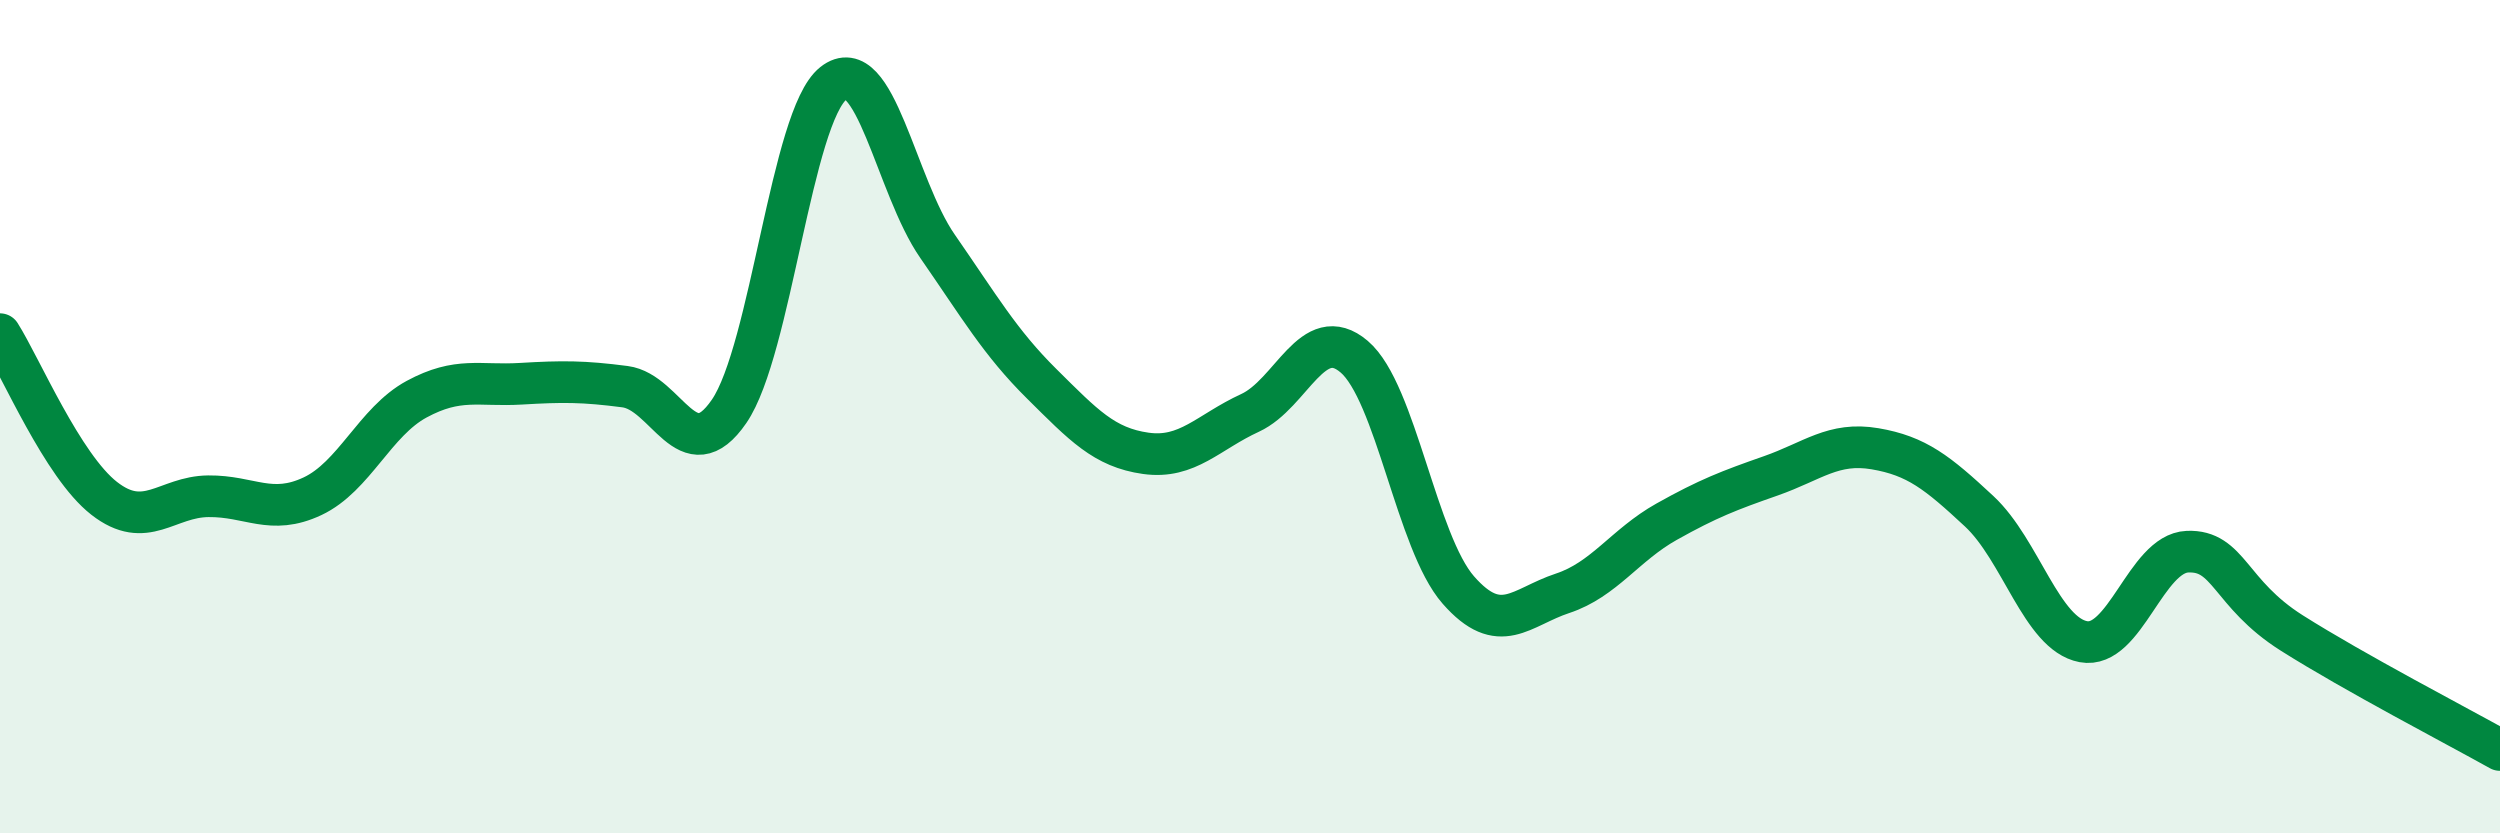 
    <svg width="60" height="20" viewBox="0 0 60 20" xmlns="http://www.w3.org/2000/svg">
      <path
        d="M 0,8.02 C 0.5,8.81 1.5,11.18 2.5,11.96 C 3.5,12.74 4,11.92 5,11.91 C 6,11.9 6.5,12.38 7.5,11.91 C 8.5,11.44 9,10.12 10,9.58 C 11,9.04 11.5,9.27 12.5,9.21 C 13.5,9.15 14,9.15 15,9.28 C 16,9.41 16.5,11.33 17.5,9.87 C 18.5,8.41 19,2.79 20,2 C 21,1.21 21.5,4.47 22.5,5.91 C 23.5,7.35 24,8.22 25,9.21 C 26,10.2 26.5,10.74 27.5,10.88 C 28.5,11.02 29,10.37 30,9.91 C 31,9.45 31.5,7.71 32.5,8.56 C 33.5,9.41 34,13.02 35,14.16 C 36,15.3 36.5,14.57 37.5,14.24 C 38.5,13.91 39,13.08 40,12.52 C 41,11.96 41.5,11.77 42.5,11.42 C 43.5,11.07 44,10.6 45,10.77 C 46,10.94 46.5,11.34 47.5,12.27 C 48.5,13.2 49,15.21 50,15.4 C 51,15.59 51.5,13.28 52.5,13.24 C 53.5,13.2 53.5,14.24 55,15.19 C 56.5,16.14 59,17.44 60,18L60 20L0 20Z"
        fill="#008740"
        opacity="0.1"
        stroke-linecap="round"
        stroke-linejoin="round"
      />
      <path
        d="M 0,8.02 C 0.5,8.81 1.5,11.18 2.5,11.96 C 3.5,12.74 4,11.92 5,11.91 C 6,11.9 6.5,12.38 7.5,11.91 C 8.5,11.44 9,10.12 10,9.58 C 11,9.04 11.5,9.27 12.5,9.21 C 13.5,9.15 14,9.15 15,9.28 C 16,9.41 16.5,11.33 17.5,9.87 C 18.5,8.41 19,2.79 20,2 C 21,1.21 21.5,4.47 22.5,5.91 C 23.5,7.35 24,8.22 25,9.21 C 26,10.2 26.5,10.74 27.5,10.88 C 28.5,11.02 29,10.37 30,9.91 C 31,9.45 31.5,7.71 32.5,8.56 C 33.5,9.41 34,13.02 35,14.16 C 36,15.3 36.5,14.57 37.5,14.24 C 38.5,13.91 39,13.08 40,12.52 C 41,11.96 41.5,11.77 42.5,11.42 C 43.5,11.07 44,10.6 45,10.77 C 46,10.94 46.5,11.34 47.5,12.27 C 48.5,13.2 49,15.21 50,15.4 C 51,15.59 51.5,13.28 52.5,13.24 C 53.5,13.2 53.5,14.24 55,15.19 C 56.5,16.14 59,17.44 60,18"
        stroke="#008740"
        stroke-width="1"
        fill="none"
        stroke-linecap="round"
        stroke-linejoin="round"
      />
    </svg>
  